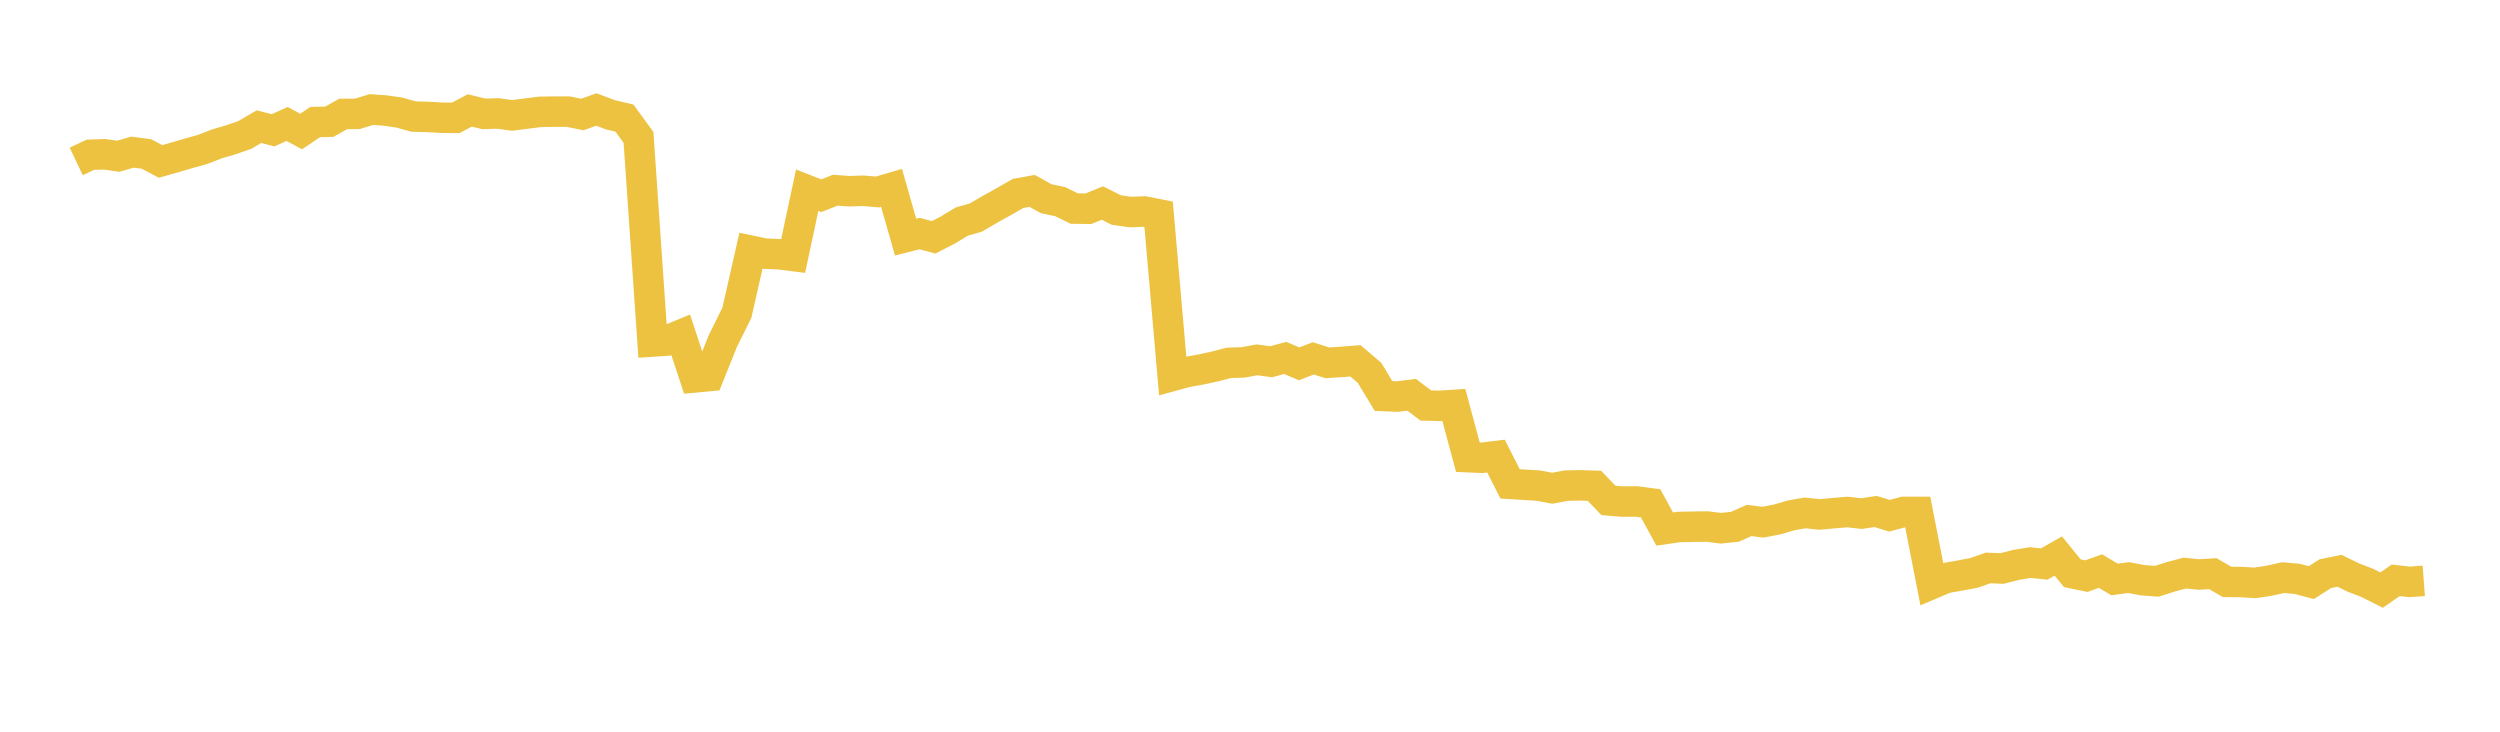 <svg width="164" height="48" xmlns="http://www.w3.org/2000/svg" xmlns:xlink="http://www.w3.org/1999/xlink"><path fill="none" stroke="rgb(237,194,64)" stroke-width="2" d="M5,10.591L5.922,10.153L6.844,10.12L7.766,10.251L8.689,9.979L9.611,10.102L10.533,10.59L11.455,10.328L12.377,10.057L13.299,9.801L14.222,9.44L15.144,9.171L16.066,8.85L16.988,8.308L17.91,8.548L18.832,8.132L19.754,8.628L20.677,8.005L21.599,7.986L22.521,7.473L23.443,7.469L24.365,7.186L25.287,7.251L26.21,7.388L27.132,7.648L28.054,7.671L28.976,7.724L29.898,7.73L30.82,7.245L31.743,7.472L32.665,7.443L33.587,7.57L34.509,7.454L35.431,7.338L36.353,7.322L37.275,7.322L38.198,7.511L39.12,7.183L40.042,7.53L40.964,7.748L41.886,9.014L42.808,22.405L43.731,22.344L44.653,21.966L45.575,24.757L46.497,24.672L47.419,22.371L48.341,20.51L49.263,16.447L50.186,16.639L51.108,16.678L52.03,16.794L52.952,12.478L53.874,12.839L54.796,12.478L55.719,12.545L56.641,12.514L57.563,12.594L58.485,12.322L59.407,15.554L60.329,15.322L61.251,15.568L62.174,15.092L63.096,14.535L64.018,14.271L64.94,13.731L65.862,13.22L66.784,12.69L67.707,12.522L68.629,13.034L69.551,13.23L70.473,13.682L71.395,13.694L72.317,13.318L73.24,13.782L74.162,13.91L75.084,13.876L76.006,14.06L76.928,24.655L77.85,24.404L78.772,24.241L79.695,24.04L80.617,23.801L81.539,23.775L82.461,23.605L83.383,23.731L84.305,23.481L85.228,23.867L86.15,23.509L87.072,23.802L87.994,23.742L88.916,23.67L89.838,24.455L90.76,25.977L91.683,26.014L92.605,25.896L93.527,26.6L94.449,26.624L95.371,26.563L96.293,29.991L97.216,30.033L98.138,29.92L99.06,31.741L99.982,31.8L100.904,31.855L101.826,32.028L102.749,31.856L103.671,31.839L104.593,31.868L105.515,32.827L106.437,32.903L107.359,32.898L108.281,33.018L109.204,34.706L110.126,34.572L111.048,34.553L111.97,34.54L112.892,34.652L113.814,34.557L114.737,34.144L115.659,34.255L116.581,34.076L117.503,33.806L118.425,33.647L119.347,33.75L120.269,33.665L121.192,33.588L122.114,33.692L123.036,33.554L123.958,33.832L124.88,33.58L125.802,33.581L126.725,38.308L127.647,37.918L128.569,37.756L129.491,37.583L130.413,37.258L131.335,37.293L132.257,37.056L133.18,36.904L134.102,37L135.024,36.475L135.946,37.604L136.868,37.795L137.79,37.463L138.713,38.012L139.635,37.888L140.557,38.062L141.479,38.132L142.401,37.839L143.323,37.595L144.246,37.687L145.168,37.633L146.09,38.171L147.012,38.182L147.934,38.236L148.856,38.096L149.778,37.891L150.701,37.976L151.623,38.219L152.545,37.633L153.467,37.443L154.389,37.891L155.311,38.246L156.234,38.71L157.156,38.07L158.078,38.171L159,38.103"></path></svg>